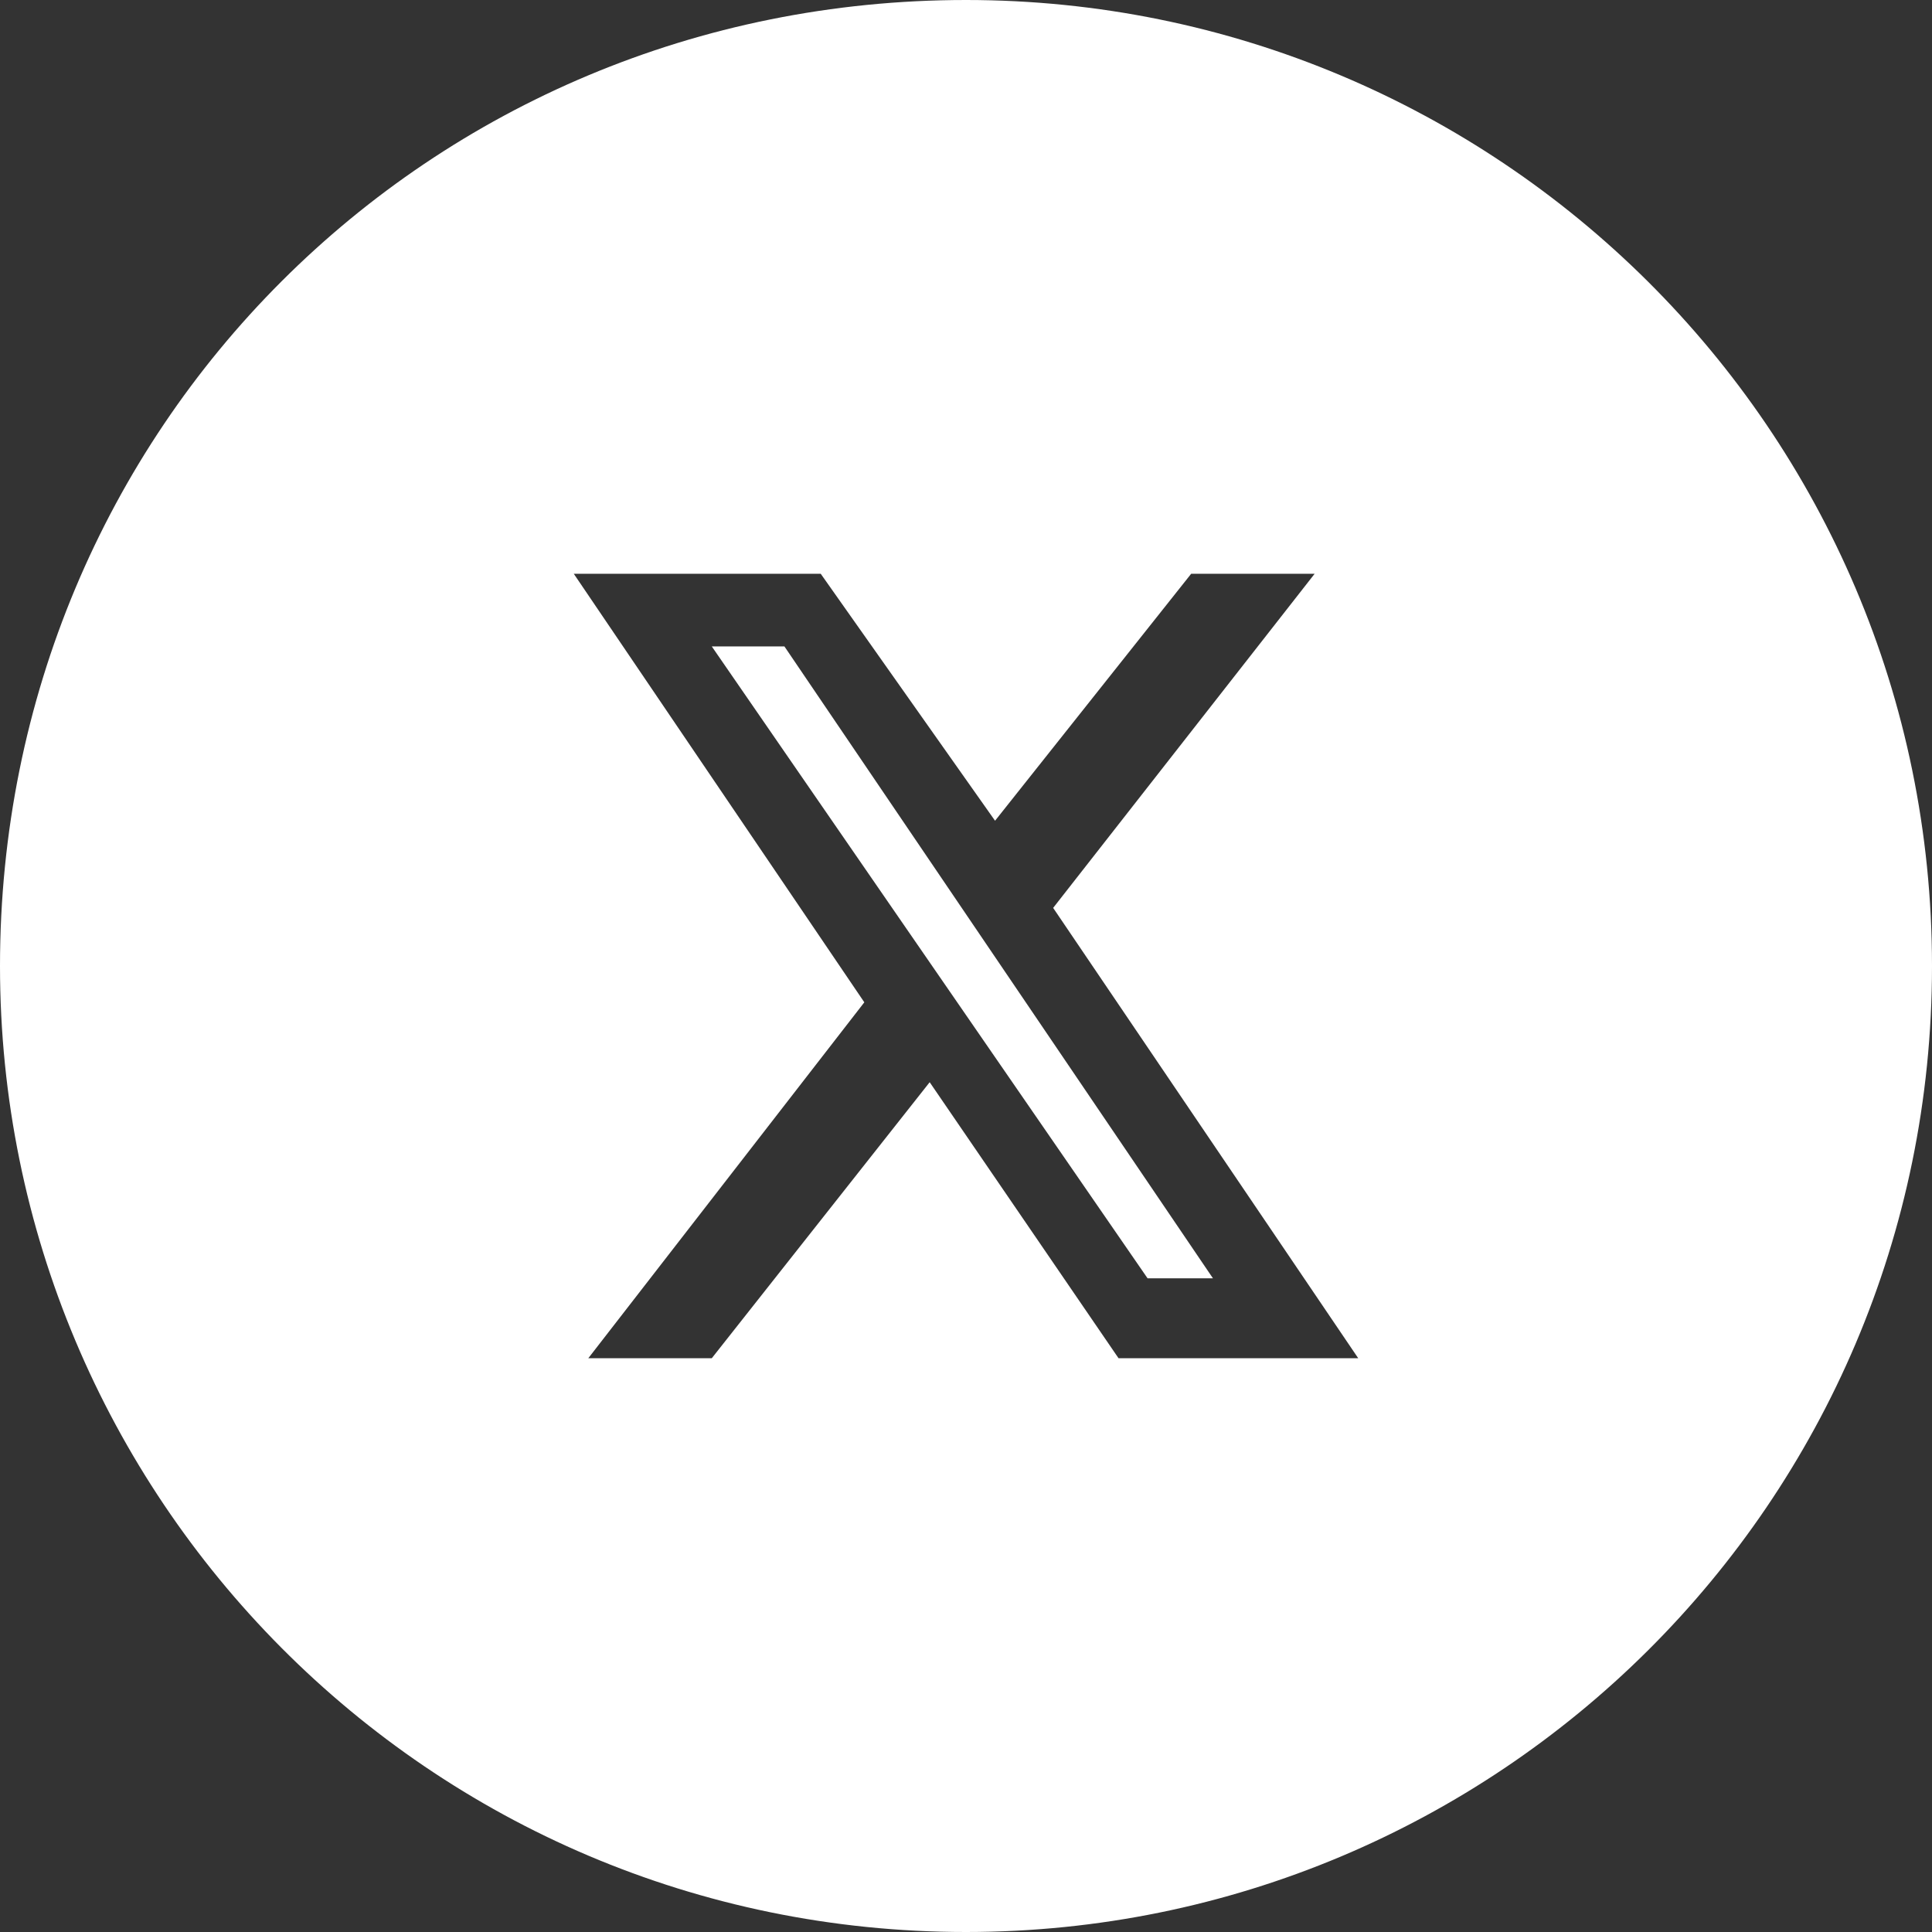 <?xml version="1.0" encoding="utf-8"?>
<!-- Generator: $$$/GeneralStr/196=Adobe Illustrator 27.6.0, SVG Export Plug-In . SVG Version: 6.00 Build 0)  -->
<svg version="1.1" id="Calque_1" xmlns="http://www.w3.org/2000/svg" xmlns:xlink="http://www.w3.org/1999/xlink" x="0px" y="0px"
	 viewBox="0 0 26.6 26.6" style="enable-background:new 0 0 26.6 26.6;" xml:space="preserve">
<rect x="0" y="0" width="26.6" height="26.6" fill="#333333" stroke="none"/>
<style type="text/css">
	.st0{fill:#FFFFFF;}
</style>
<path class="st0" d="M13.3,0C5.9,0,0,5.9,0,13.3c0,7.3,5.9,13.3,13.3,13.3c7.3,0,13.3-5.9,13.3-13.3C26.6,5.9,20.6,0,13.3,0z
	 M16.4,7.9h1.7l-3.6,4.6l4.2,6.2h-3.3l-2.6-3.8l-3,3.8H8.1l3.8-4.9L7.9,7.9h3.4l2.4,3.4L16.4,7.9z M15.8,17.6h0.9l-5.9-8.7h-1
	L15.8,17.6z"/>
</svg>
